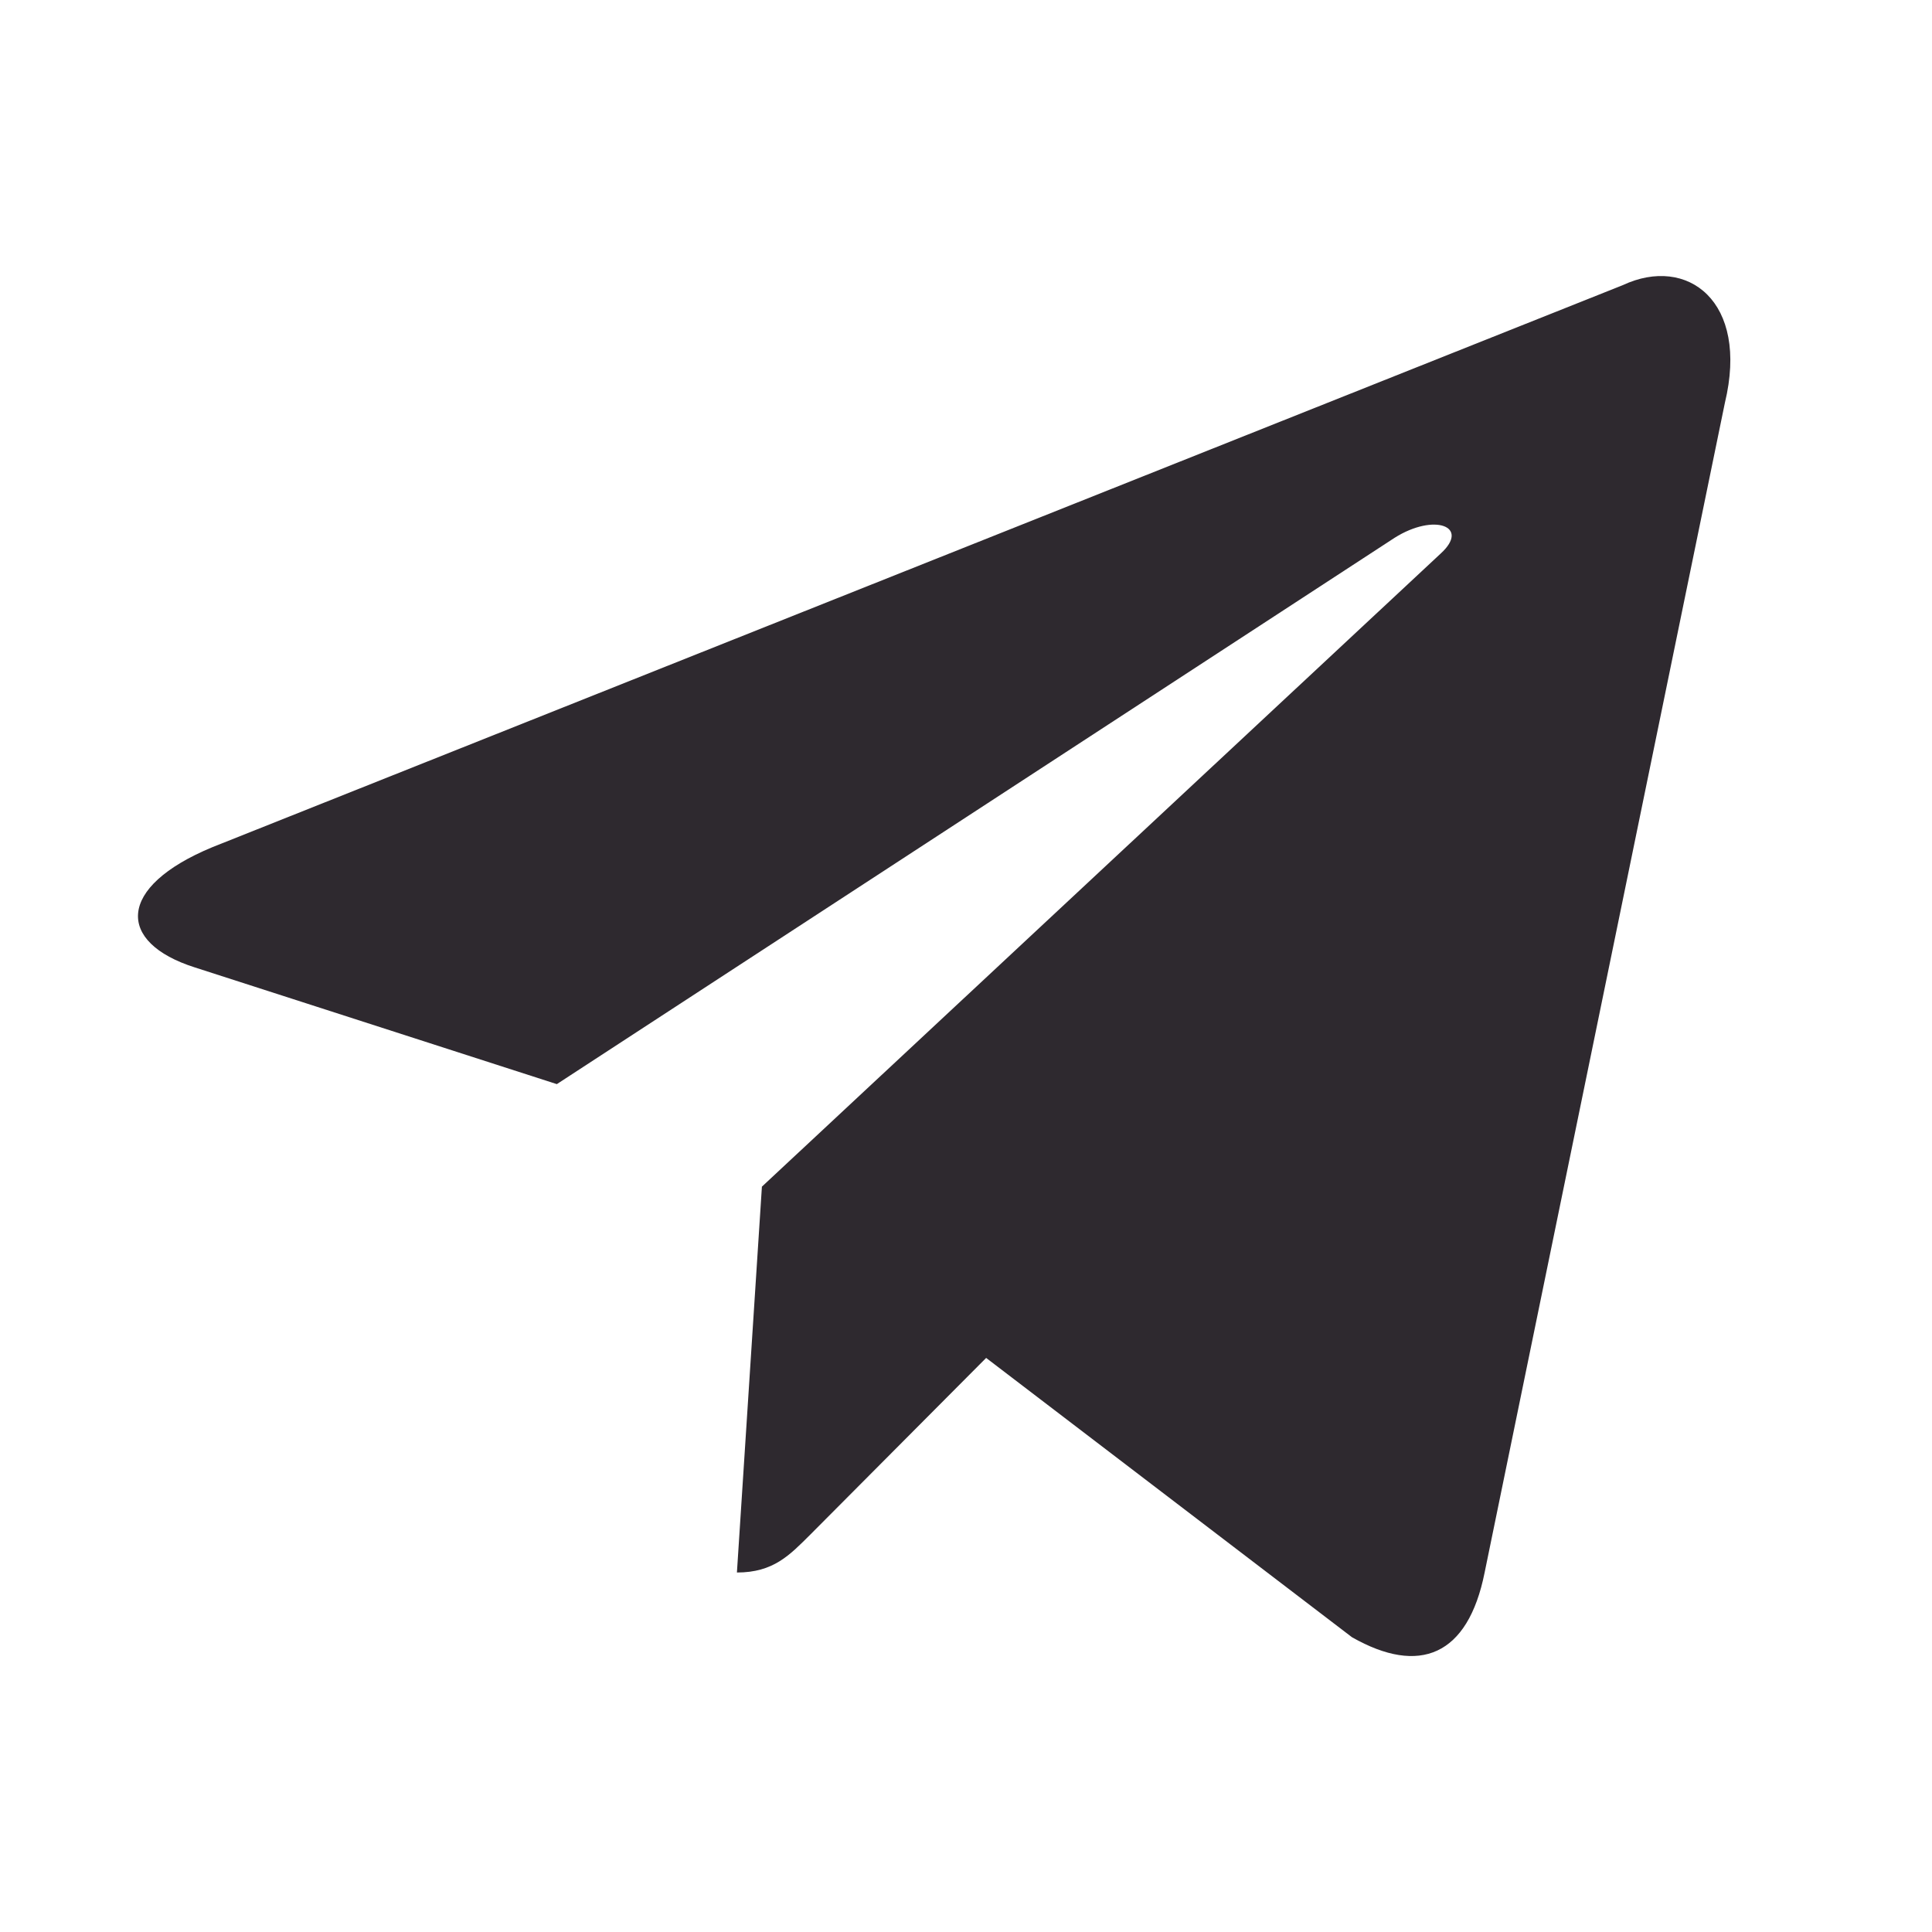 <?xml version="1.0" encoding="UTF-8"?> <svg xmlns="http://www.w3.org/2000/svg" width="14" height="14" viewBox="0 0 14 14" fill="none"><path d="M11.76 2.066L1.539 6.139C0.841 6.428 0.845 6.83 1.411 7.01L4.035 7.856L10.106 3.897C10.393 3.716 10.656 3.814 10.44 4.011L5.521 8.599H5.52L5.521 8.6L5.34 11.395C5.605 11.395 5.722 11.269 5.871 11.121L7.146 9.84L9.797 11.864C10.286 12.142 10.637 11.999 10.758 11.396L12.499 2.92C12.677 2.182 12.226 1.848 11.76 2.066Z" fill="#2E292F"></path></svg> 